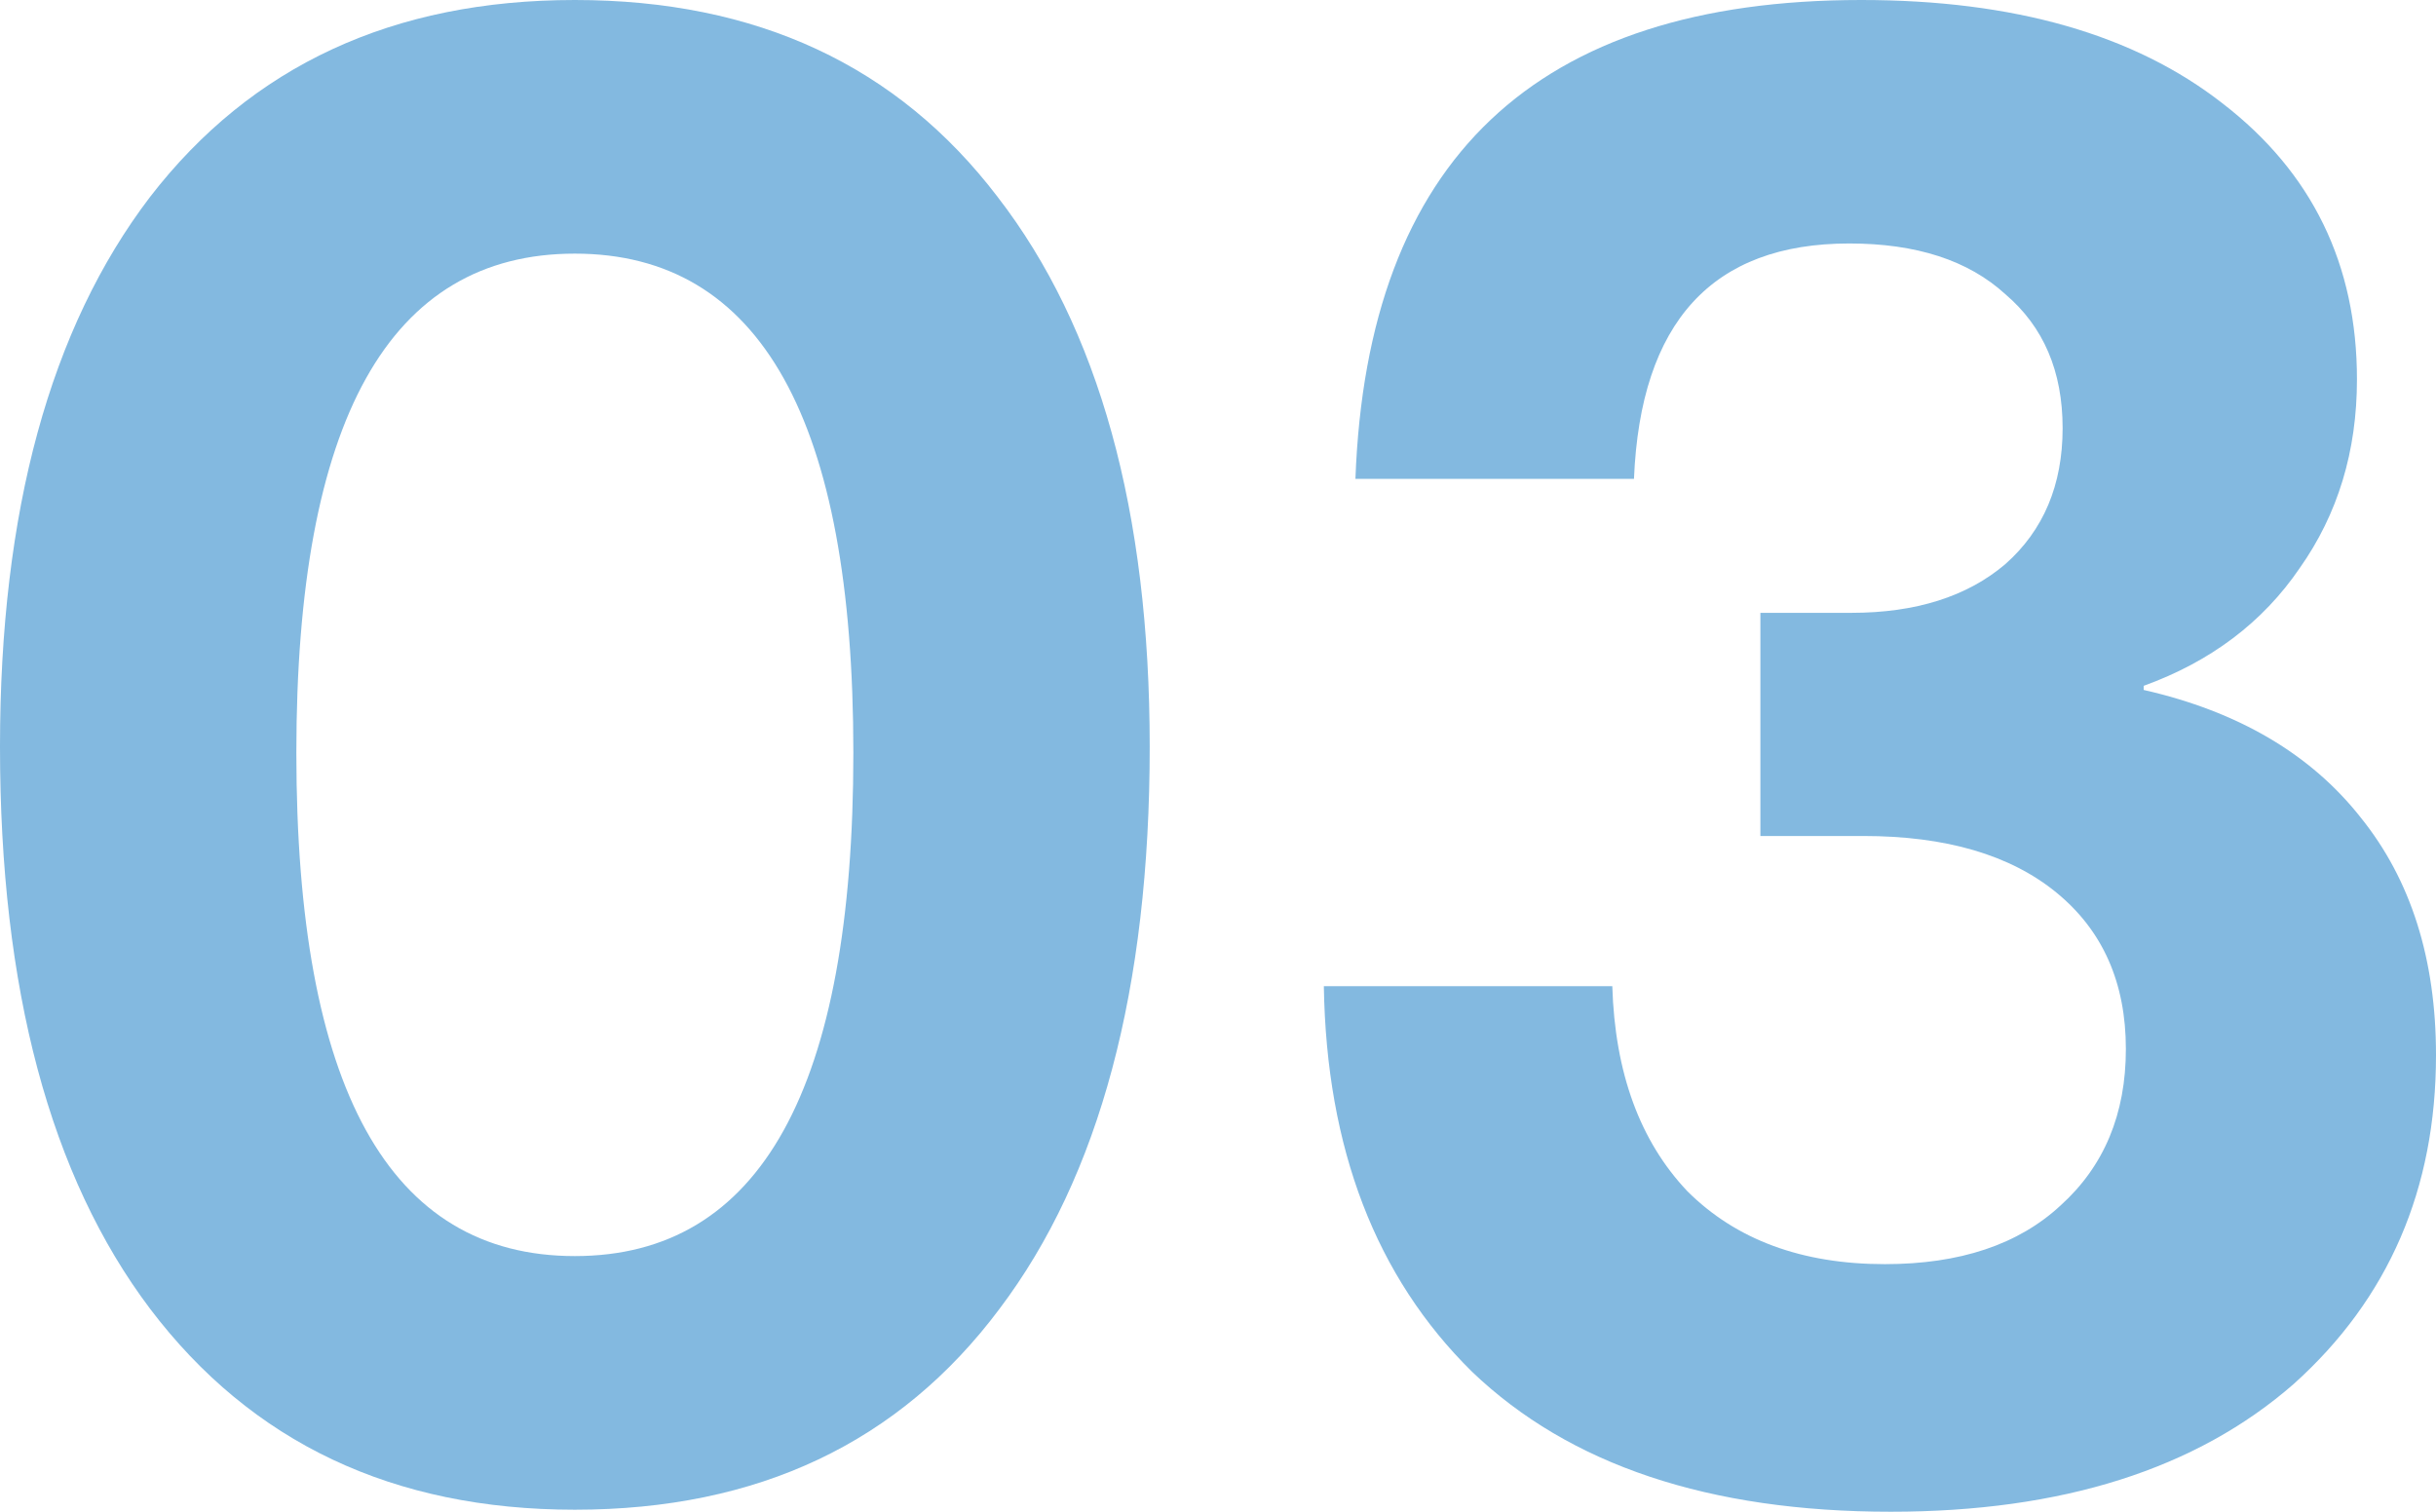 <?xml version="1.0" encoding="UTF-8"?> <svg xmlns="http://www.w3.org/2000/svg" width="29" height="18" viewBox="0 0 29 18" fill="none"> <path d="M11.899 15.584C10.708 17.178 9.023 17.976 6.843 17.976C4.68 17.976 2.994 17.178 1.787 15.584C0.596 14.005 0 11.774 0 8.891C0 6.089 0.596 3.906 1.787 2.344C2.994 0.781 4.68 0 6.843 0C9.007 0 10.684 0.781 11.876 2.344C13.083 3.906 13.687 6.089 13.687 8.891C13.687 11.774 13.091 14.005 11.899 15.584ZM3.528 8.964C3.528 12.958 4.633 14.956 6.843 14.956C9.054 14.956 10.159 12.958 10.159 8.964C10.159 5.001 9.054 3.02 6.843 3.02C4.633 3.02 3.528 5.001 3.528 8.964Z" fill="#83B9E0"></path> <path d="M22.509 18C20.346 18 18.684 17.444 17.524 16.333C16.379 15.205 15.791 13.675 15.76 11.742H19.194C19.225 12.773 19.523 13.587 20.087 14.183C20.667 14.762 21.451 15.052 22.439 15.052C23.332 15.052 24.03 14.819 24.532 14.352C25.049 13.885 25.308 13.264 25.308 12.491C25.308 11.702 25.034 11.082 24.485 10.631C23.936 10.18 23.168 9.954 22.18 9.954H20.957V7.297H22.039C22.807 7.297 23.419 7.103 23.873 6.717C24.328 6.314 24.555 5.774 24.555 5.098C24.555 4.421 24.328 3.89 23.873 3.503C23.434 3.101 22.815 2.899 22.015 2.899C20.385 2.899 19.53 3.834 19.452 5.702H16.136C16.277 1.901 18.284 0 22.157 0C23.975 0 25.41 0.411 26.46 1.232C27.526 2.054 28.059 3.149 28.059 4.518C28.059 5.372 27.832 6.121 27.377 6.765C26.938 7.409 26.319 7.877 25.52 8.166V8.215C26.648 8.472 27.511 8.98 28.106 9.737C28.702 10.478 29 11.42 29 12.564C29 14.158 28.436 15.463 27.307 16.478C26.147 17.493 24.547 18 22.509 18Z" fill="#83B9E0"></path> </svg> 